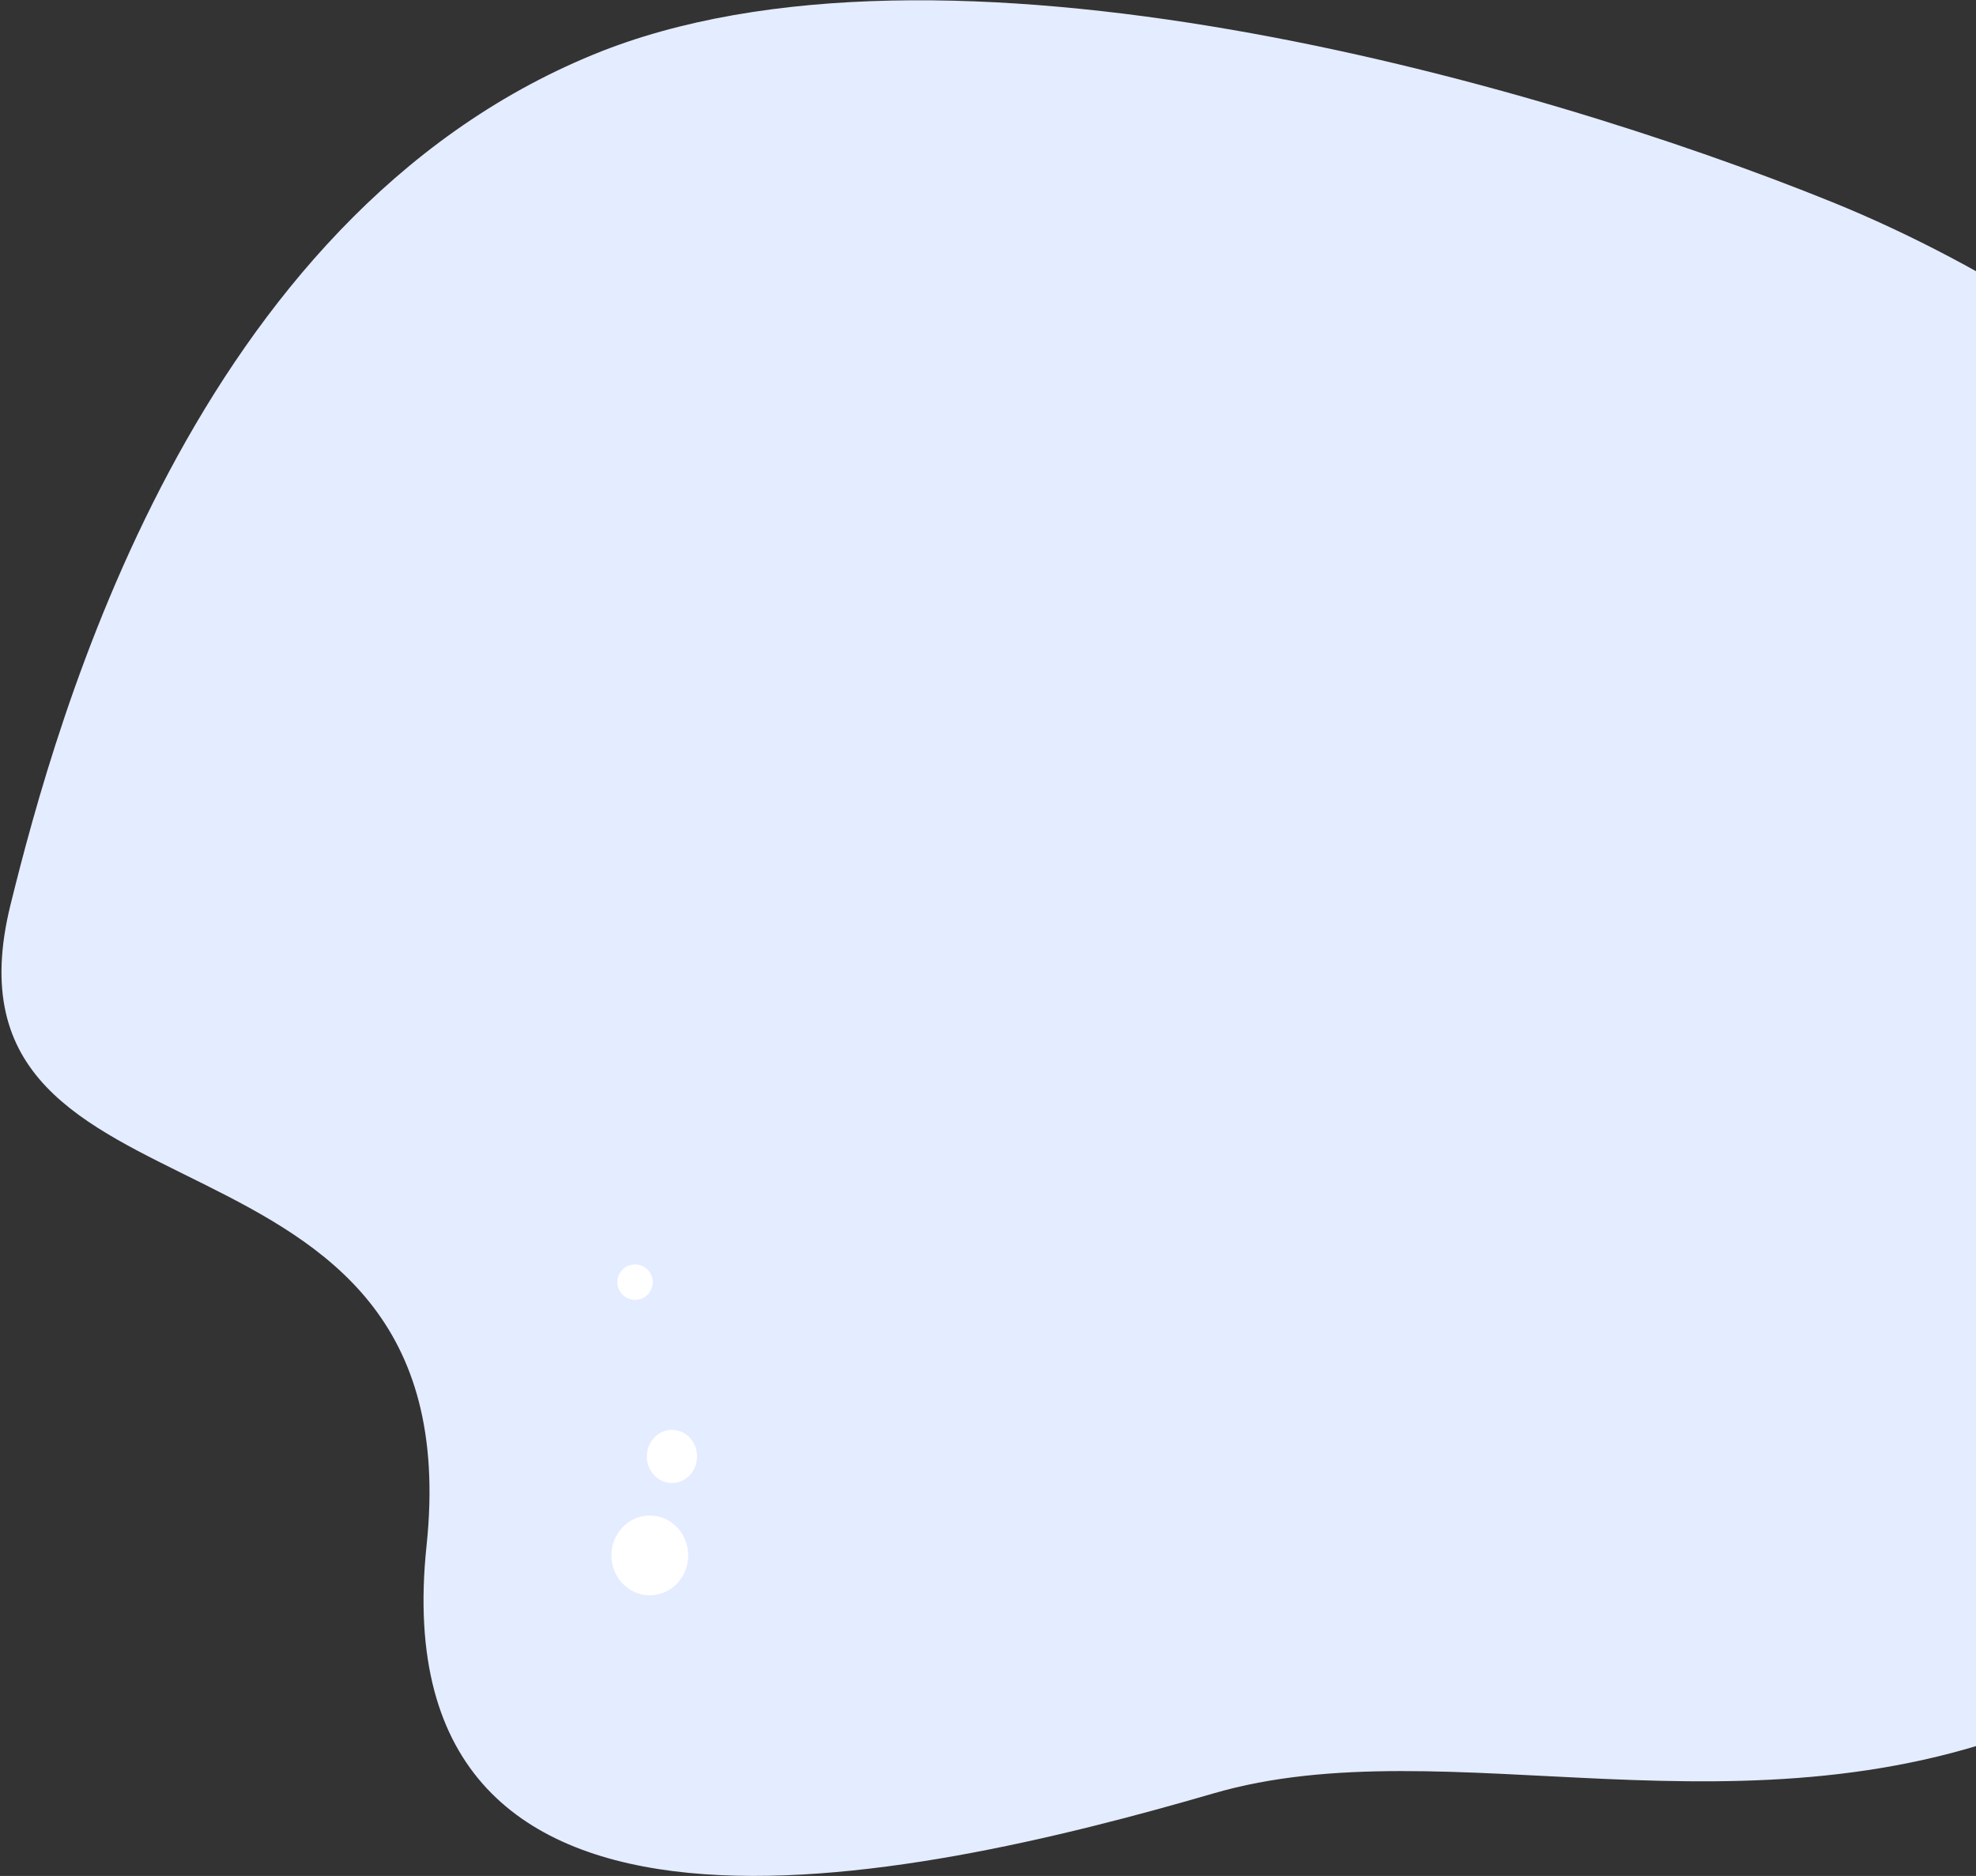 <?xml version="1.0" encoding="UTF-8"?>
<svg width="669px" height="635px" viewBox="0 0 669 635" version="1.1" xmlns="http://www.w3.org/2000/svg" xmlns:xlink="http://www.w3.org/1999/xlink">
    <rect x="0" y="0" width="669" height="635" fill="#333333" stroke="none"/>
    <!-- Generator: Sketch 62 (91390) - https://sketch.com -->
    <title>Group 14</title>
    <desc>Created with Sketch.</desc>
    <g id="Landingpage" stroke="none" stroke-width="1" fill="none" fill-rule="evenodd">
        <g id="Startseite" transform="translate(-771, -4843)">
            <g id="Group-14" transform="translate(675, 4629)">
                <path d="M240.505,423.299 C105.99,615.79 109.609,968.876 286.684,904.197 C326.19,889.767 426.341,899.947 457.952,894.381 C568.027,875.003 630.158,784.947 709.497,761.025 C811.62,730.233 984.611,665.724 887.28,545.585 C789.95,425.446 975.207,369.255 887.246,286.919 C840.1,242.788 709.025,125.908 565.051,153.037 C440.409,176.523 302.922,333.98 240.505,423.299 Z" id="Path-2-Copy-9" fill="#E4ECFF" transform="translate(531, 530.5) scale(-1, 1) rotate(33) translate(-531, -530.5) "></path>
                <g id="Element" transform="translate(303, 642)" fill="#FFFFFF">
                    <ellipse id="Oval" cx="13" cy="98.5" rx="13" ry="13.5"></ellipse>
                    <ellipse id="Oval-Copy-2" cx="20.5" cy="65" rx="8.5" ry="9"></ellipse>
                    <circle id="Oval-Copy-3" cx="8" cy="6" r="6"></circle>
                </g>
            </g>
        </g>
    </g>
</svg>